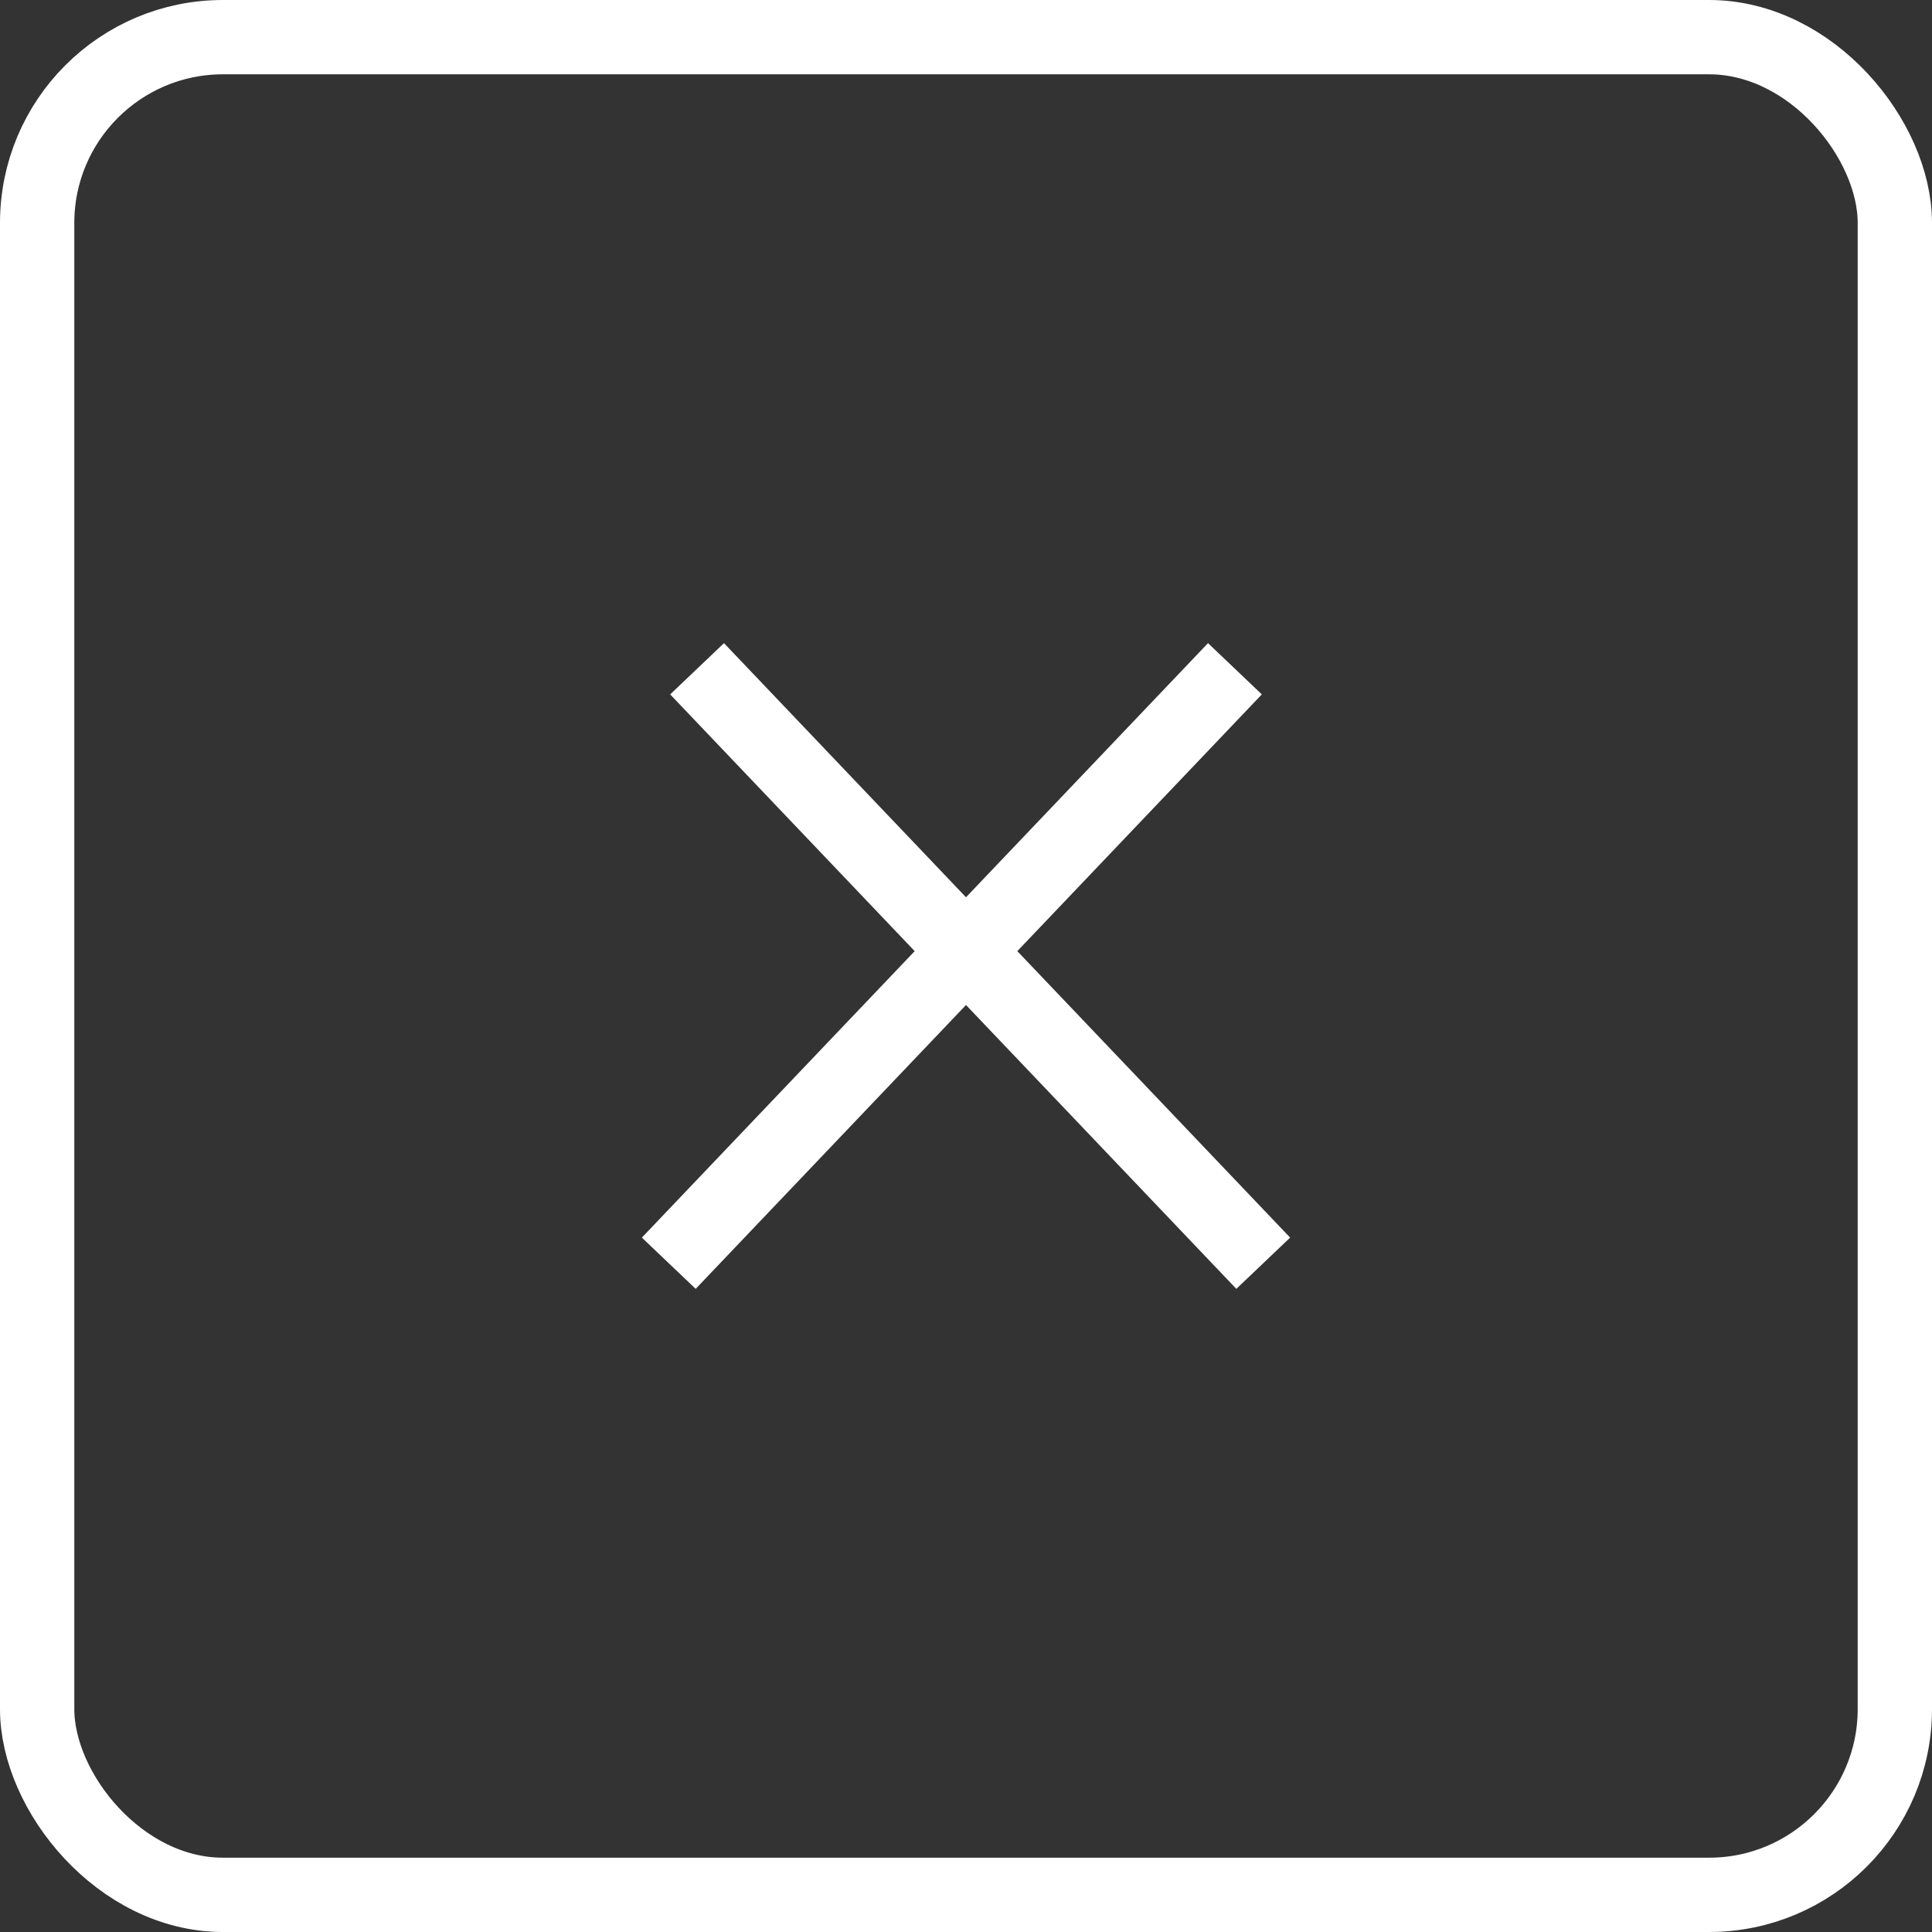 <svg width="26" height="26" viewBox="0 0 26 26" fill="none" xmlns="http://www.w3.org/2000/svg">
<rect x="0" y="0" width="26" height="26" fill="#333333" stroke="none"/>
<path d="M9.381 9L17 17M9 17L16.619 9" stroke="white"/>
<rect x="0.5" y="0.5" width="25" height="25" rx="2.5" stroke="white"/>
</svg>
